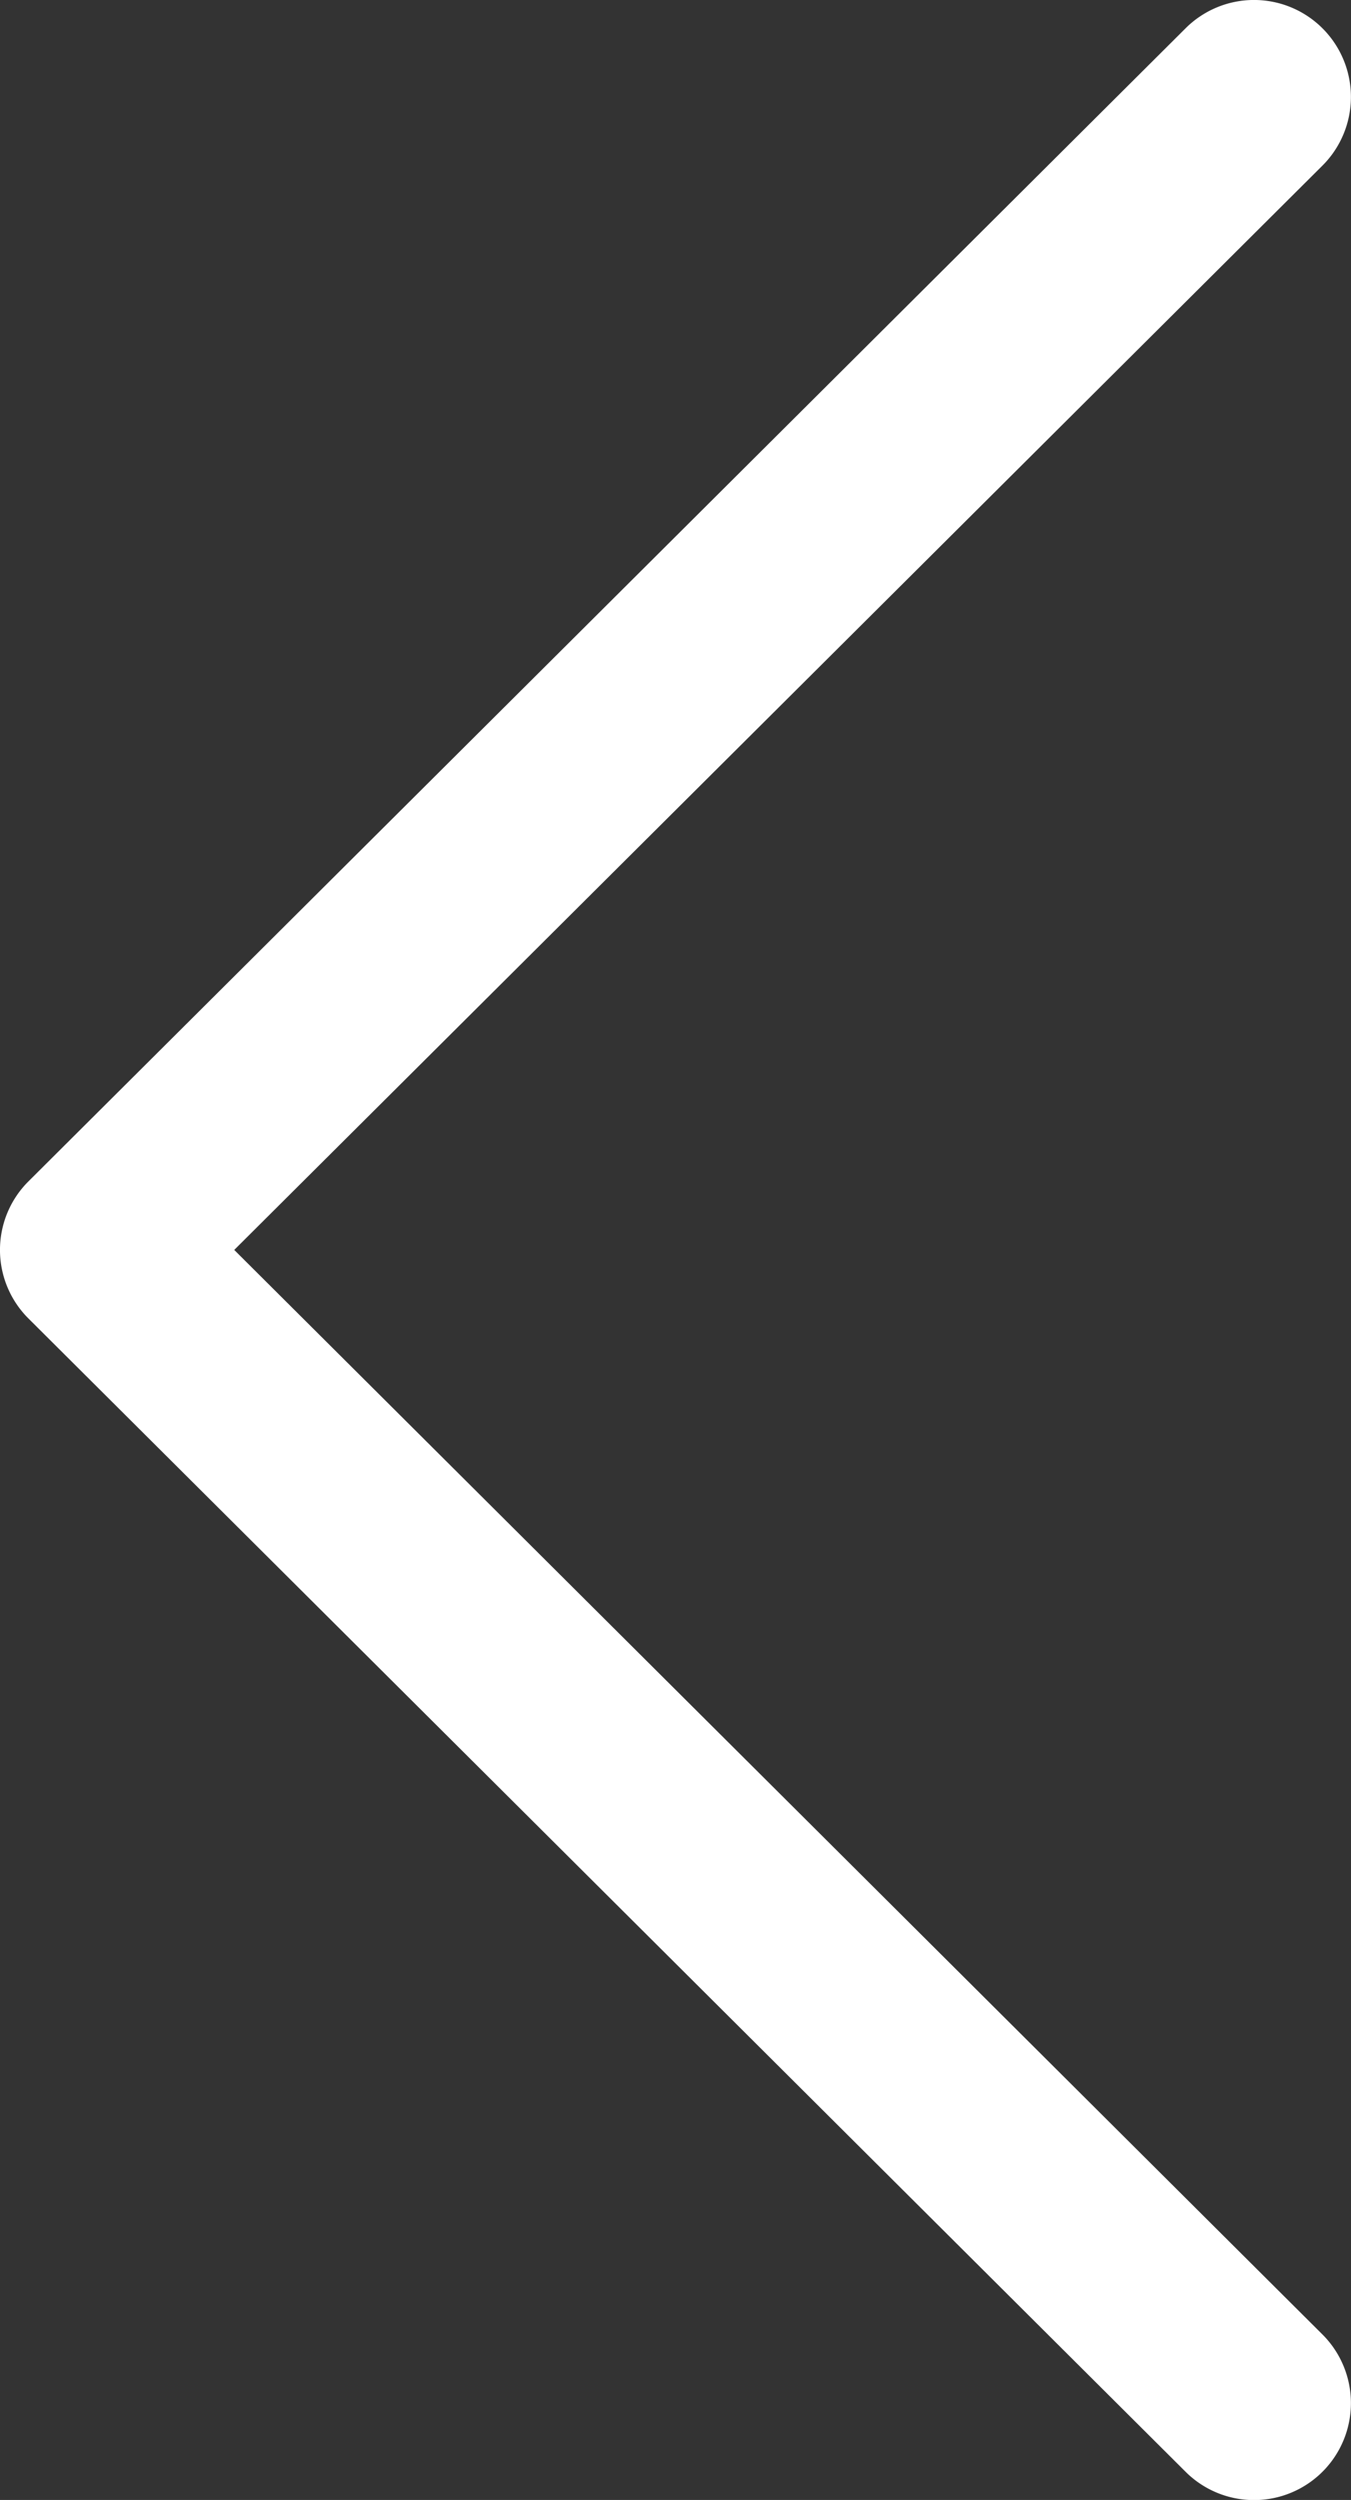 <svg xmlns="http://www.w3.org/2000/svg" width="12.816" height="23.699" viewBox="0 0 12.816 23.699">
  <rect x="0" y="0" width="12.816" height="23.699" fill="#333333" stroke="none"/>
  <g id="previous" transform="translate(12.816 23.728) rotate(180)">
    <g id="Group_14" data-name="Group 14" transform="translate(0 0.029)">
      <path id="Path_22" data-name="Path 22" d="M12.546,11.2,1.57.268a.919.919,0,0,0-1.3,1.3L10.594,11.85.27,22.13a.919.919,0,0,0,1.3,1.3L12.546,12.5a.917.917,0,0,0,0-1.3Z" transform="translate(0 0)" fill="#fff"/>
    </g>
  </g>
</svg>
